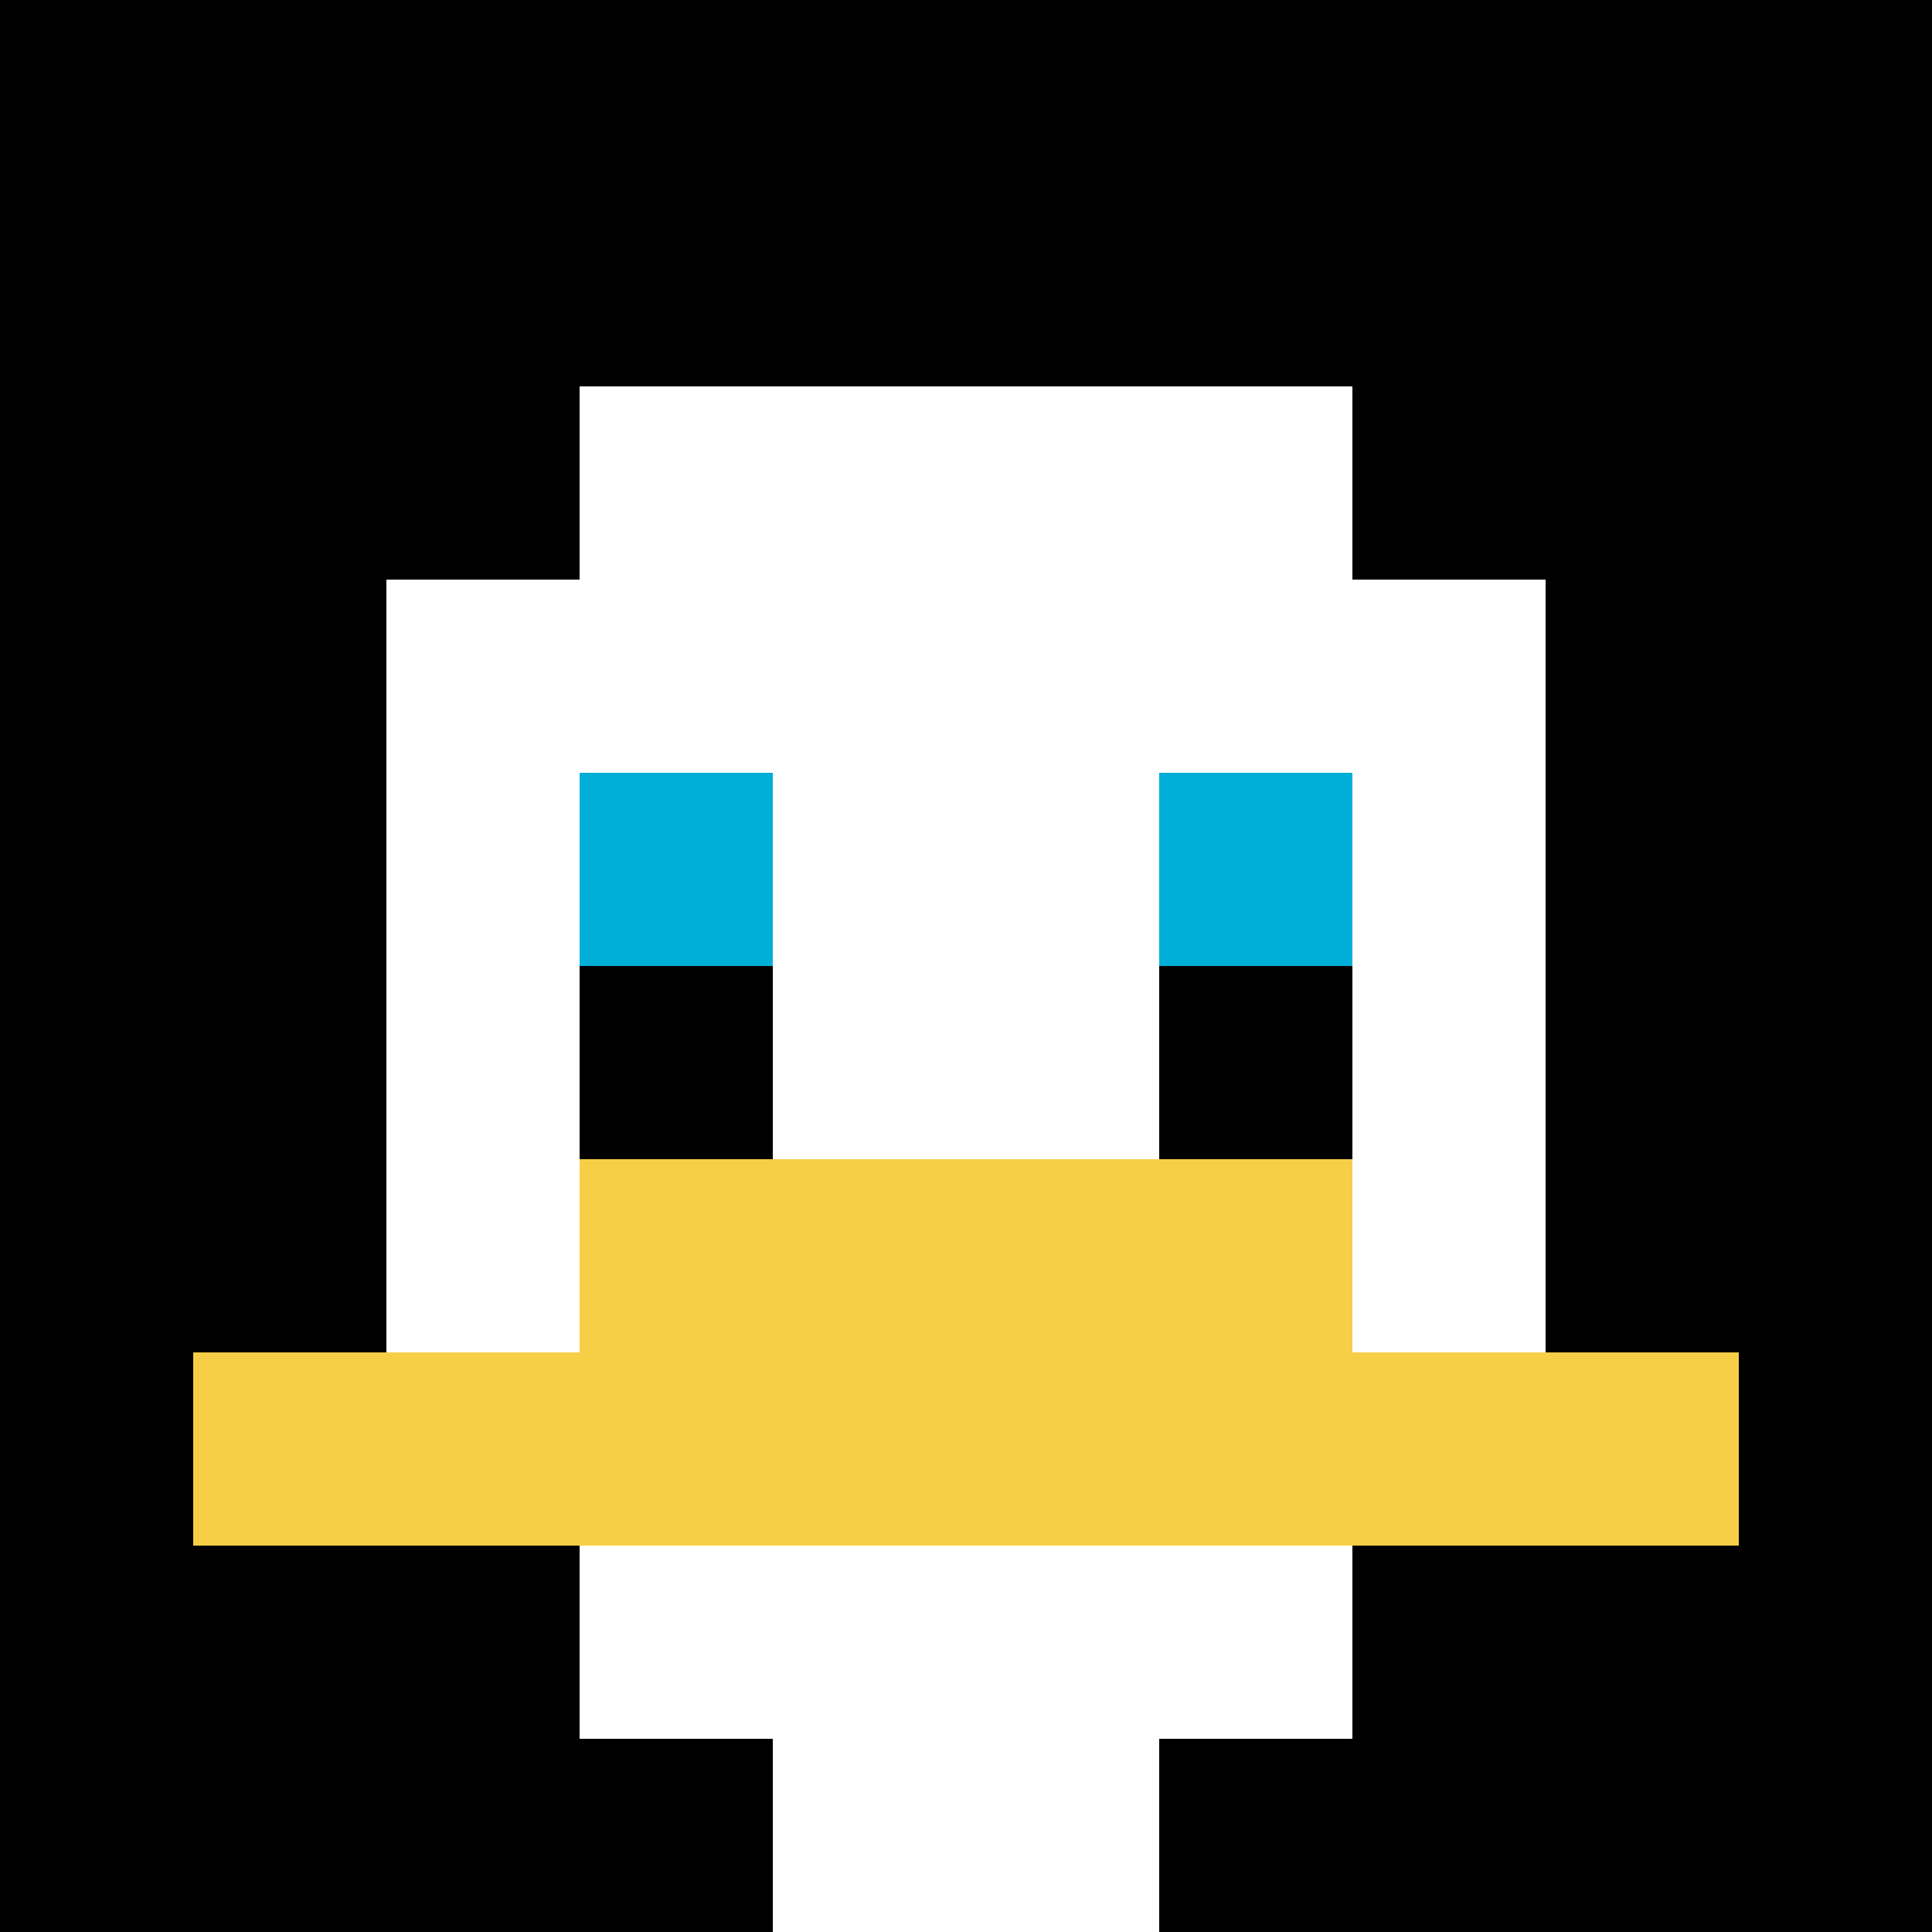 <svg xmlns="http://www.w3.org/2000/svg" version="1.1" width="374" height="374"><title>'goose-pfp-86522' by Dmitri Cherniak</title><desc>seed=86522
backgroundColor=#ffffff
padding=20
innerPadding=0
timeout=500
dimension=1
border=false
Save=function (){return n.handleSave()}
frame=86

Rendered at Sun Sep 15 2024 17:14:10 GMT+0100 (West Africa Standard Time)
Generated in 2ms
</desc><defs></defs><rect width="100%" height="100%" fill="#ffffff"></rect><g><g id="0-0"><rect x="0" y="0" height="374" width="374" fill="#000000"></rect><g><rect id="0-0-3-2-4-7" x="112.2" y="74.8" width="149.6" height="261.8" fill="#ffffff"></rect><rect id="0-0-2-3-6-5" x="74.8" y="112.2" width="224.4" height="187" fill="#ffffff"></rect><rect id="0-0-4-8-2-2" x="149.6" y="299.2" width="74.8" height="74.8" fill="#ffffff"></rect><rect id="0-0-1-7-8-1" x="37.4" y="261.8" width="299.2" height="37.4" fill="#F7CF46"></rect><rect id="0-0-3-6-4-2" x="112.2" y="224.4" width="149.6" height="74.8" fill="#F7CF46"></rect><rect id="0-0-3-4-1-1" x="112.2" y="149.6" width="37.4" height="37.4" fill="#00AFD7"></rect><rect id="0-0-6-4-1-1" x="224.4" y="149.6" width="37.4" height="37.4" fill="#00AFD7"></rect><rect id="0-0-3-5-1-1" x="112.2" y="187" width="37.4" height="37.4" fill="#000000"></rect><rect id="0-0-6-5-1-1" x="224.4" y="187" width="37.4" height="37.4" fill="#000000"></rect></g><rect x="0" y="0" stroke="white" stroke-width="0" height="374" width="374" fill="none"></rect></g></g></svg>